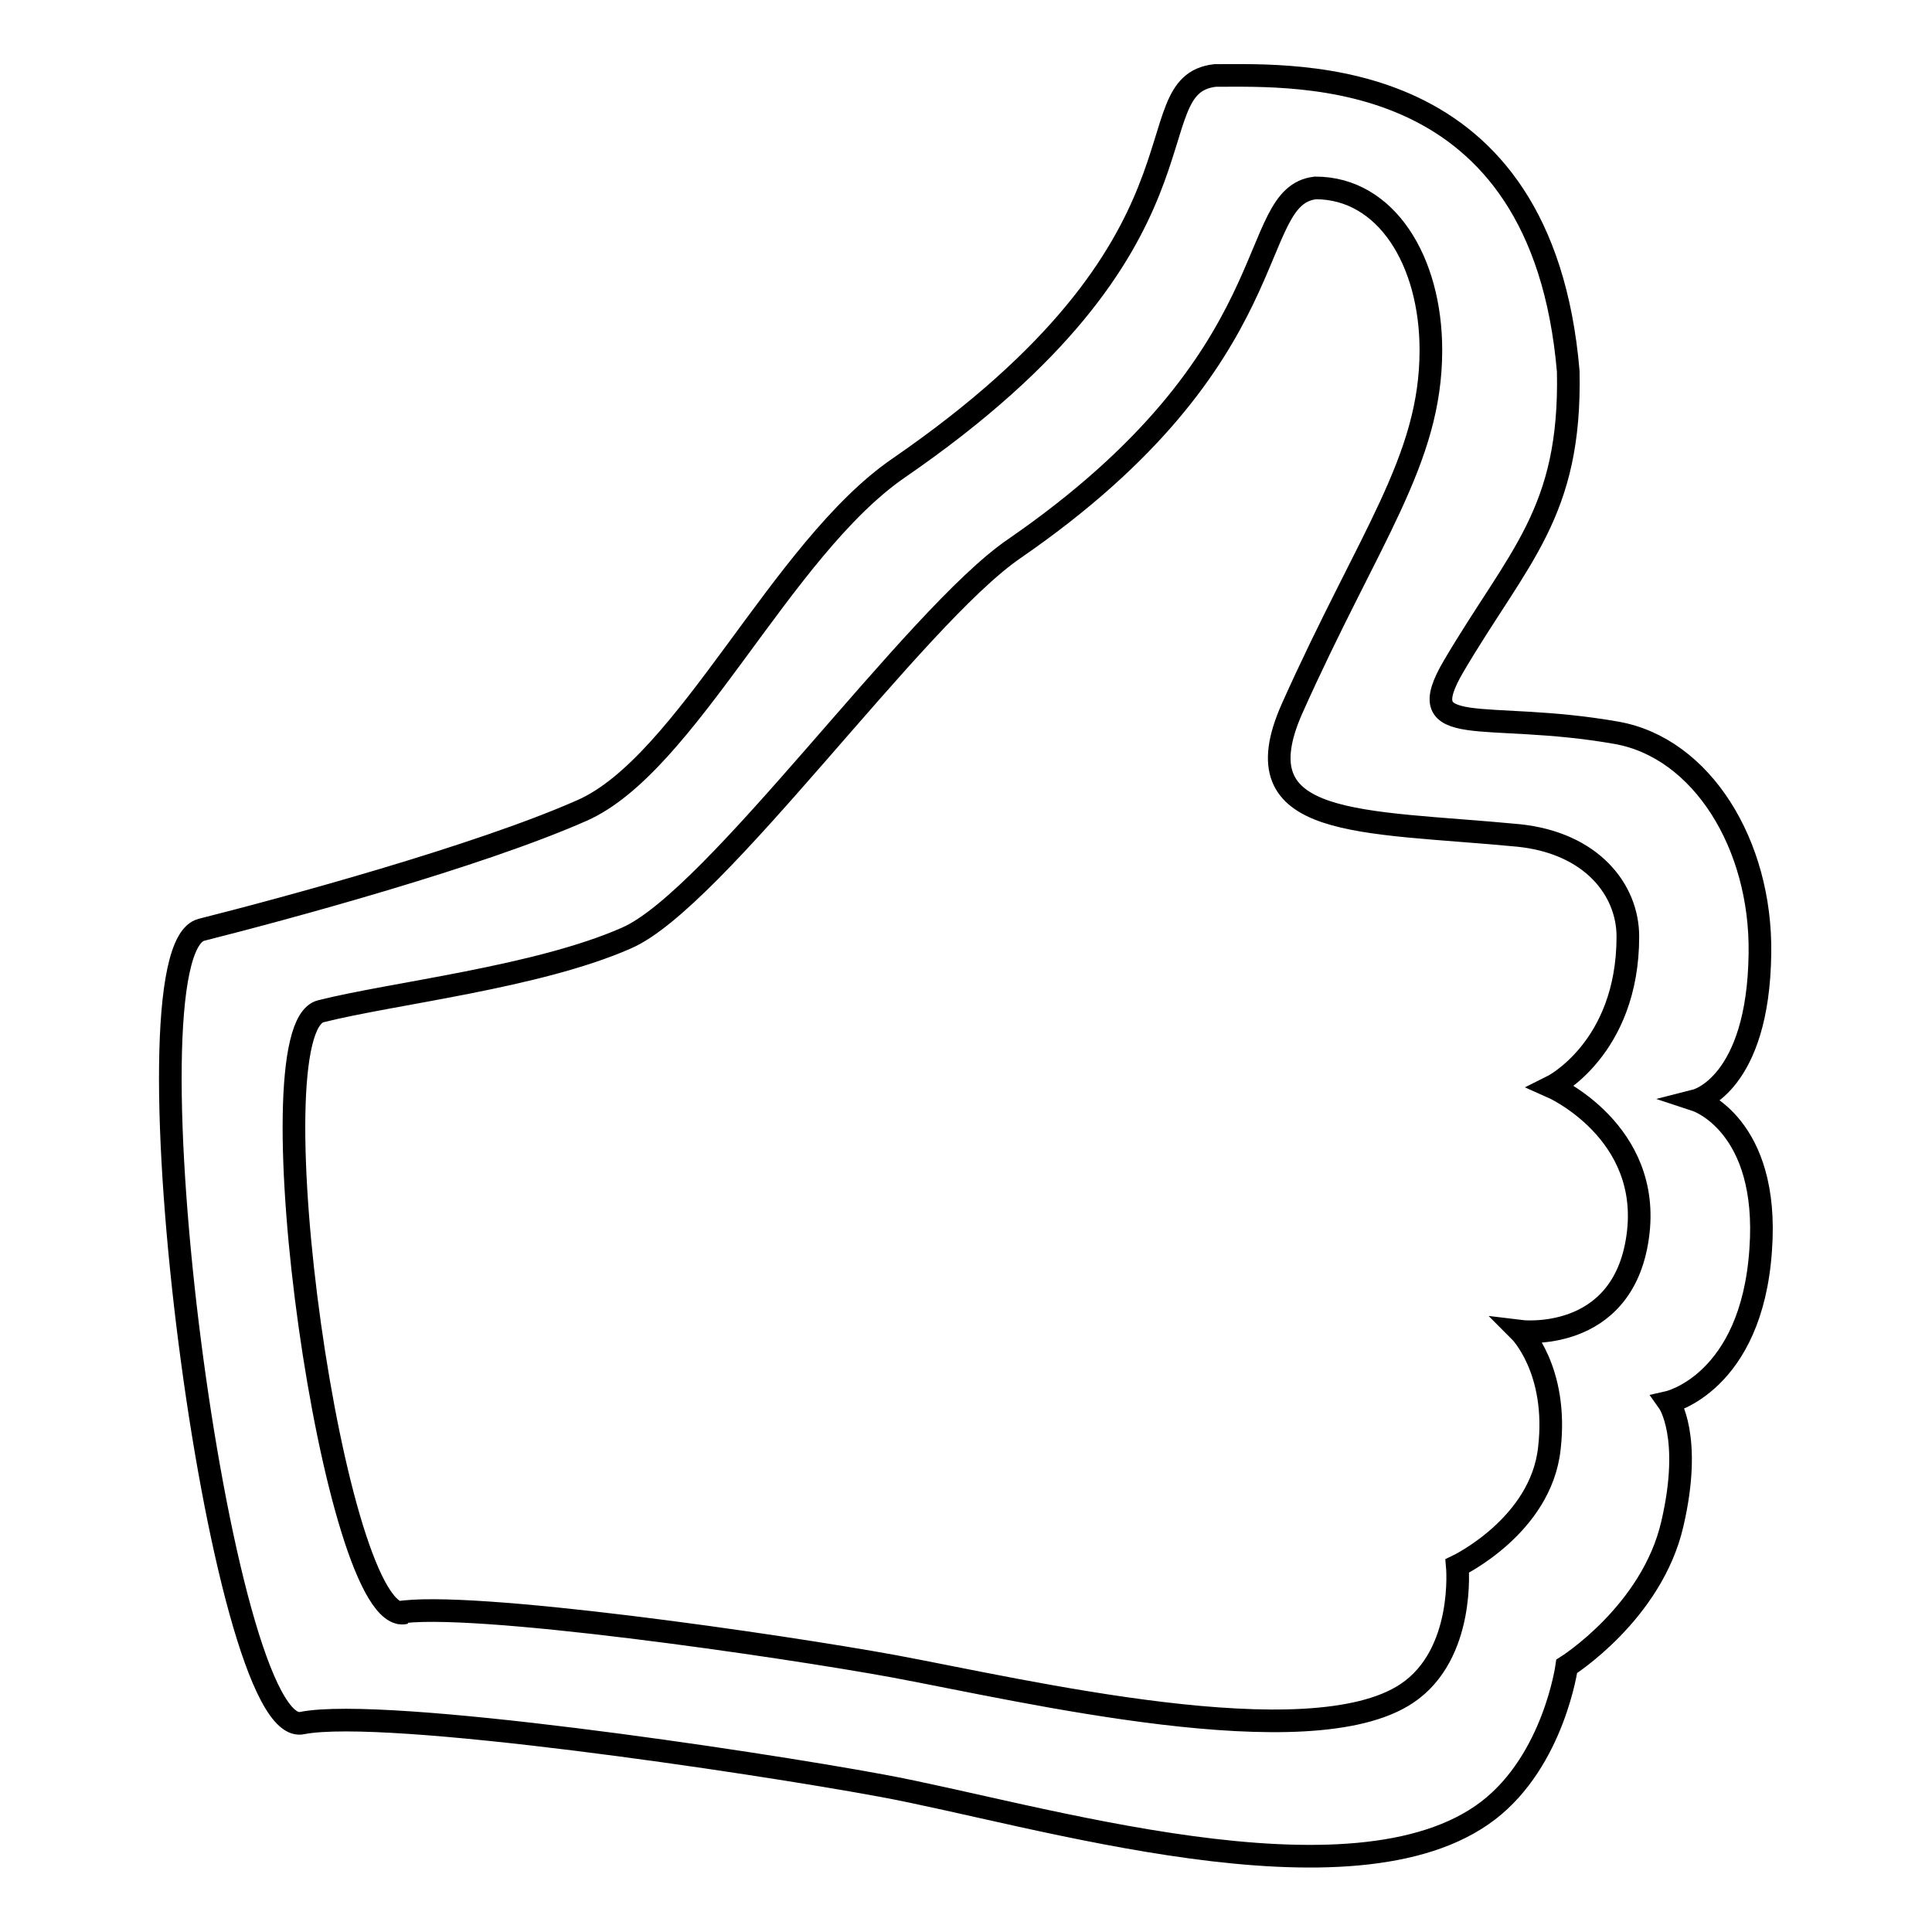 <?xml version="1.0" encoding="utf-8"?>
<!-- Svg Vector Icons : http://www.onlinewebfonts.com/icon -->
<!DOCTYPE svg PUBLIC "-//W3C//DTD SVG 1.1//EN" "http://www.w3.org/Graphics/SVG/1.1/DTD/svg11.dtd">
<svg version="1.1" xmlns="http://www.w3.org/2000/svg" xmlns:xlink="http://www.w3.org/1999/xlink" x="0px" y="0px" viewBox="0 0 256 256" enable-background="new 0 0 256 256" xml:space="preserve">
<g><g><path stroke-width="3" fill-opacity="0" stroke="#000000"  d="M224.8,145.8c0,0,9.7,3.2,8.5,19.8c-1.2,17.7-12.2,20.2-12.2,20.2s3.2,4.5,0.5,16.1c-2.7,11.8-14,18.9-14,18.9s-1.7,12.4-10.4,19.1c-17.9,13.7-60.2,0.4-80.4-3.3c-17.3-3.2-65.6-10.4-76.7-8.3v0C29.2,231.1,15.6,126,26.7,123.2c11.1-2.8,36.6-9.7,50.4-15.8c13.9-6.1,26.4-34.7,42-45.4C162.7,32,149.9,11.3,161,10c11.1,0,43.3-1.7,46.8,39.2c0.4,18.8-6.6,24.5-15.2,39.1c-5.8,9.9,4,5.7,21.6,8.8c11.3,2,19.2,14.8,19,29.2C233,143.7,224.8,145.8,224.8,145.8z M215.7,124.1c0-6.2-4.8-12.4-14.5-13.4c-20.9-2-37.1-0.8-30-16.8c10.2-22.8,18.4-32.9,18.4-47.5c0-11.8-5.9-21.5-15.3-21.5c-9.4,1.1-2.9,22.3-39.9,47.8c-13.3,9.1-39.6,46.5-51.4,51.6c-11.8,5.2-31,7.3-40.5,9.7c-9.4,2.4,1.8,82,11.2,79.7l-1.1,0c9.4-1.7,51.2,4.4,65.9,7.1c17.2,3.2,55,12.2,67.9,3.6c7.8-5.2,6.7-16.9,6.7-16.9s11.1-5.3,12.2-15.6c1.2-10.4-3.9-15.5-3.9-15.5s13.6,1.7,15.6-12.5c2-14-11.4-19.9-11.4-19.9S215.7,139,215.7,124.1z"/></g></g>
</svg>